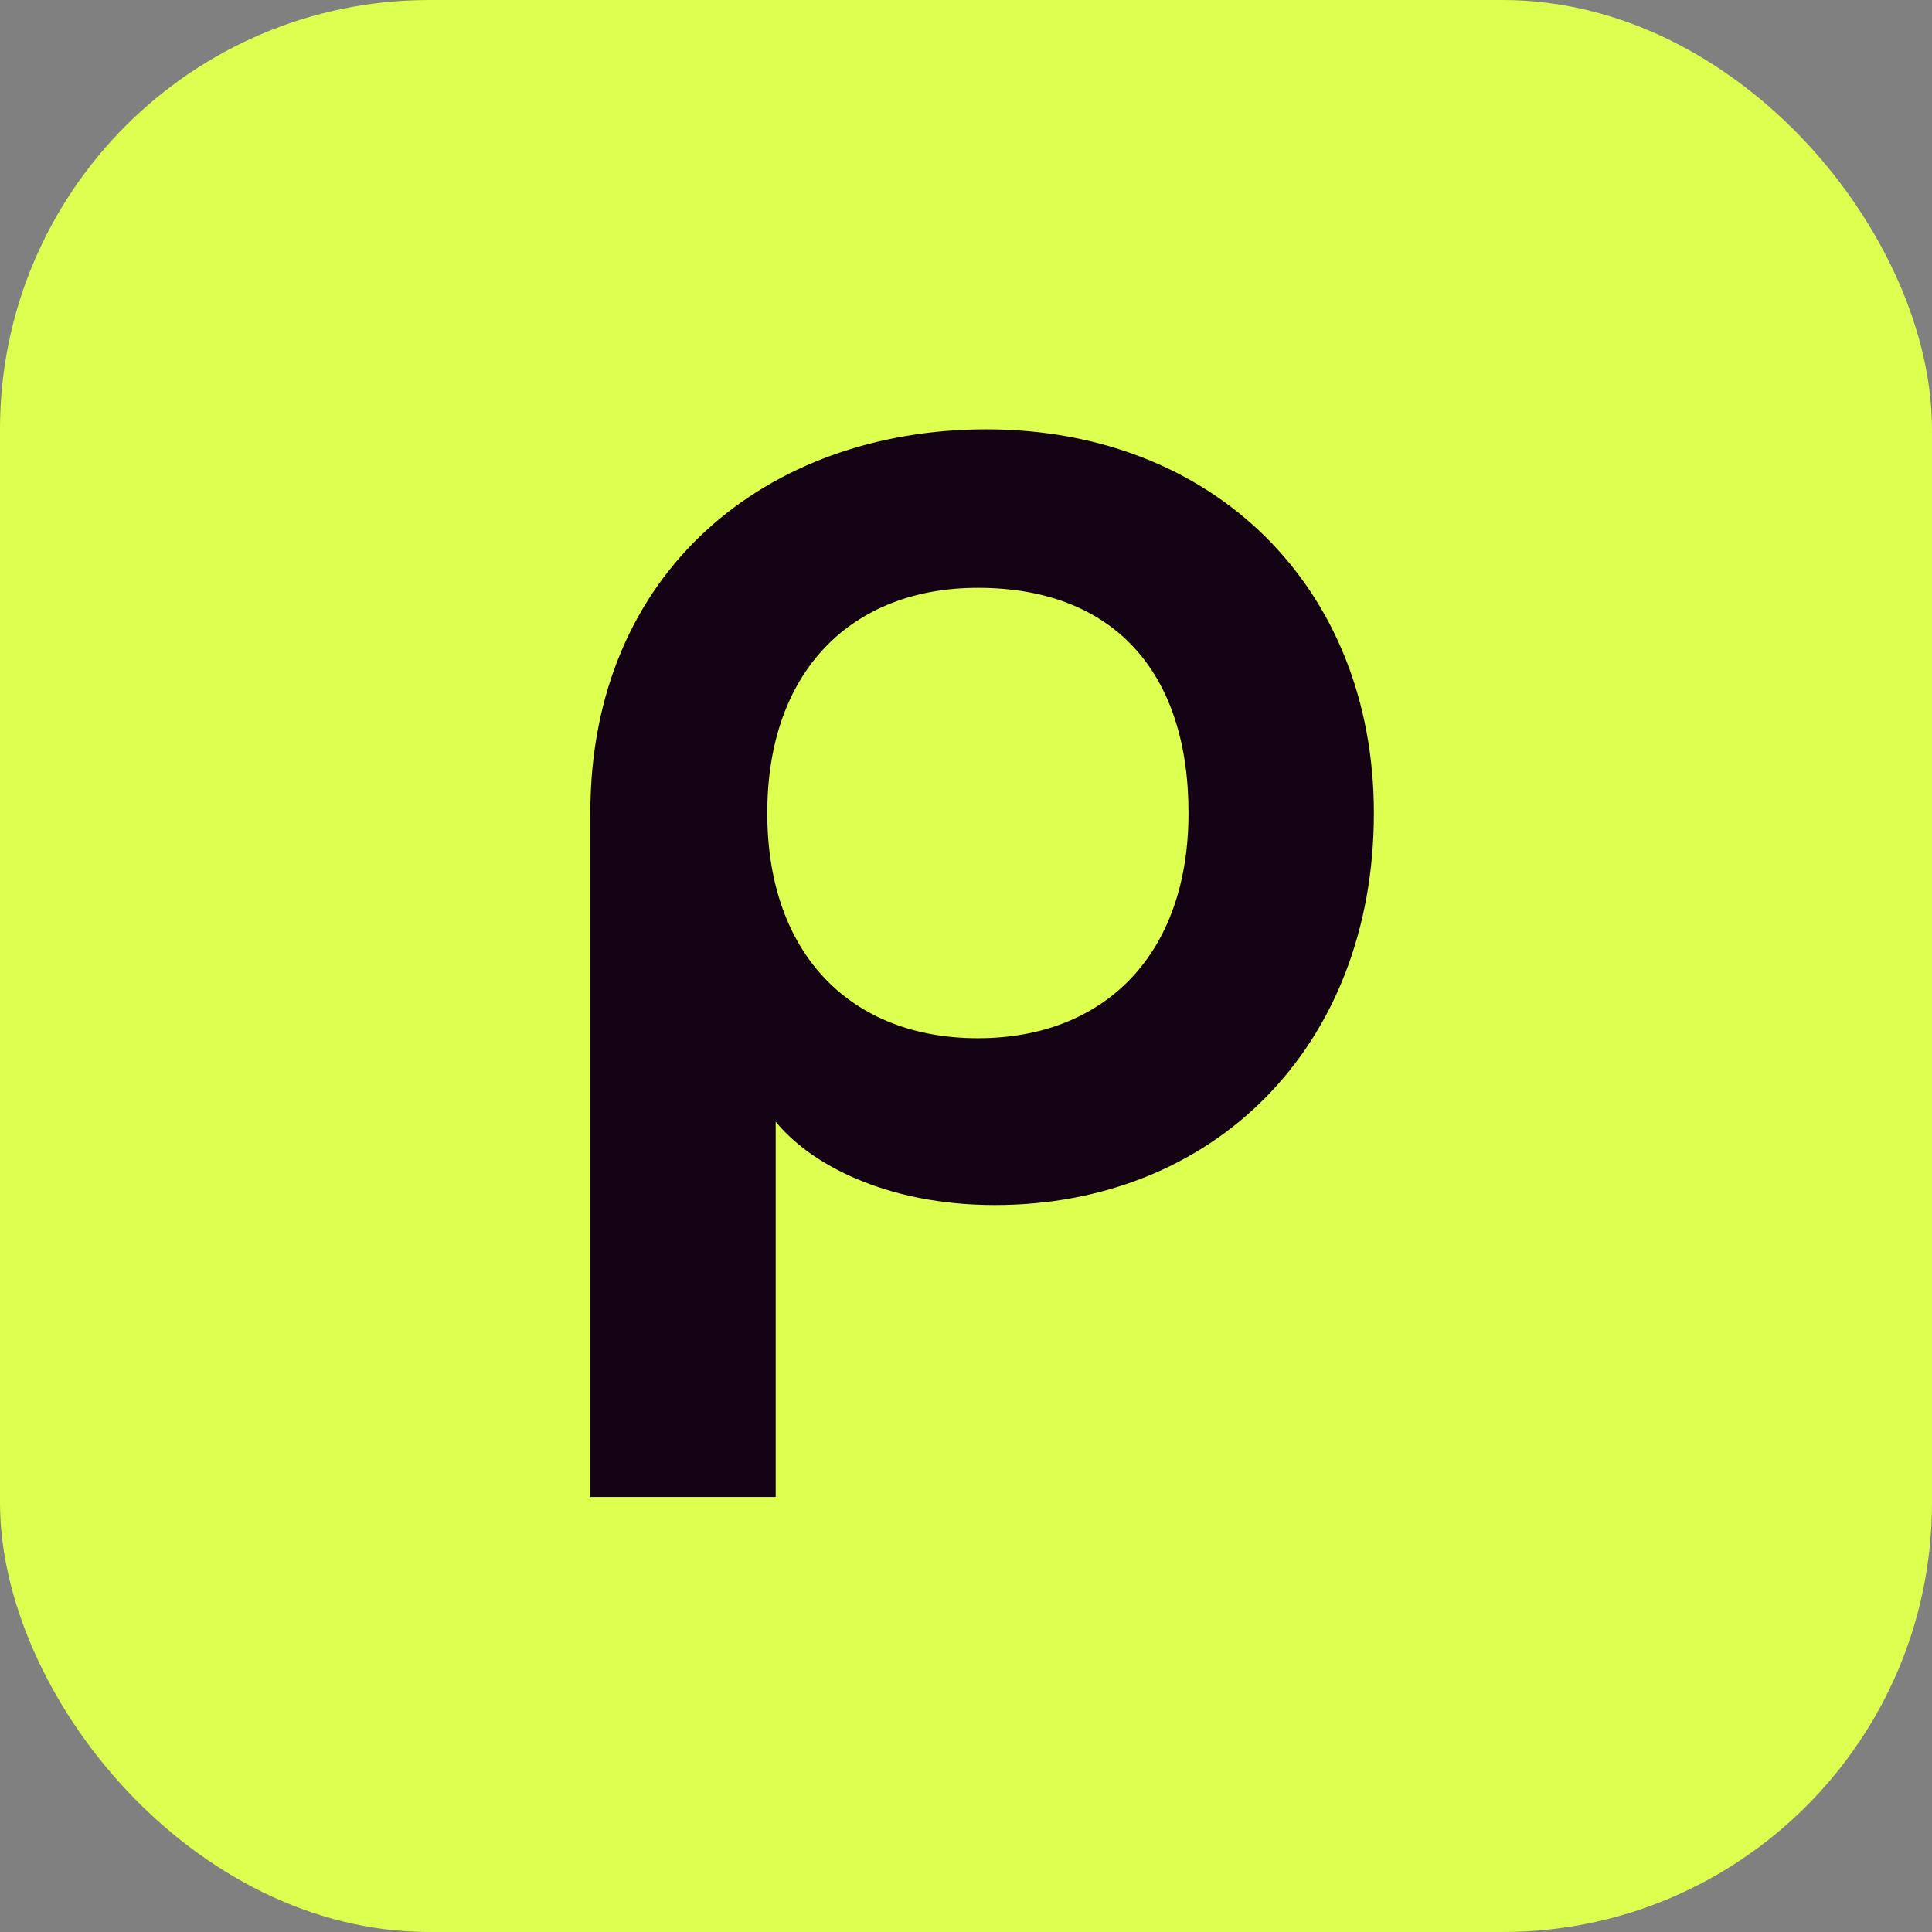<svg xmlns="http://www.w3.org/2000/svg" version="1.1" xmlns:xlink="http://www.w3.org/1999/xlink" width="180" height="180"><rect width="100%" height="100%" fill="#808080" stroke="none"/><svg width="180" height="180" viewBox="0 0 180 180" fill="none" xmlns="http://www.w3.org/2000/svg">
<rect width="180" height="180" rx="40" fill="#DDFF4F"></rect>
<path d="M55 138.693V75.747C55 53.211 71.484 40 91.892 40C113.086 40 128 54.765 128 75.747C128 97.506 113.086 112.271 92.677 112.271C82.473 112.271 75.409 108.386 72.269 104.5V139.47H55V138.693ZM91.108 54.765C79.333 54.765 71.484 62.536 71.484 75.747C71.484 88.958 79.333 96.729 91.108 96.729C102.882 96.729 110.731 88.958 110.731 75.747C110.731 62.536 103.667 54.765 91.108 54.765Z" fill="#140314"></path>
</svg><style>@media (prefers-color-scheme: light) { :root { filter: none; } }
@media (prefers-color-scheme: dark) { :root { filter: none; } }
</style></svg>